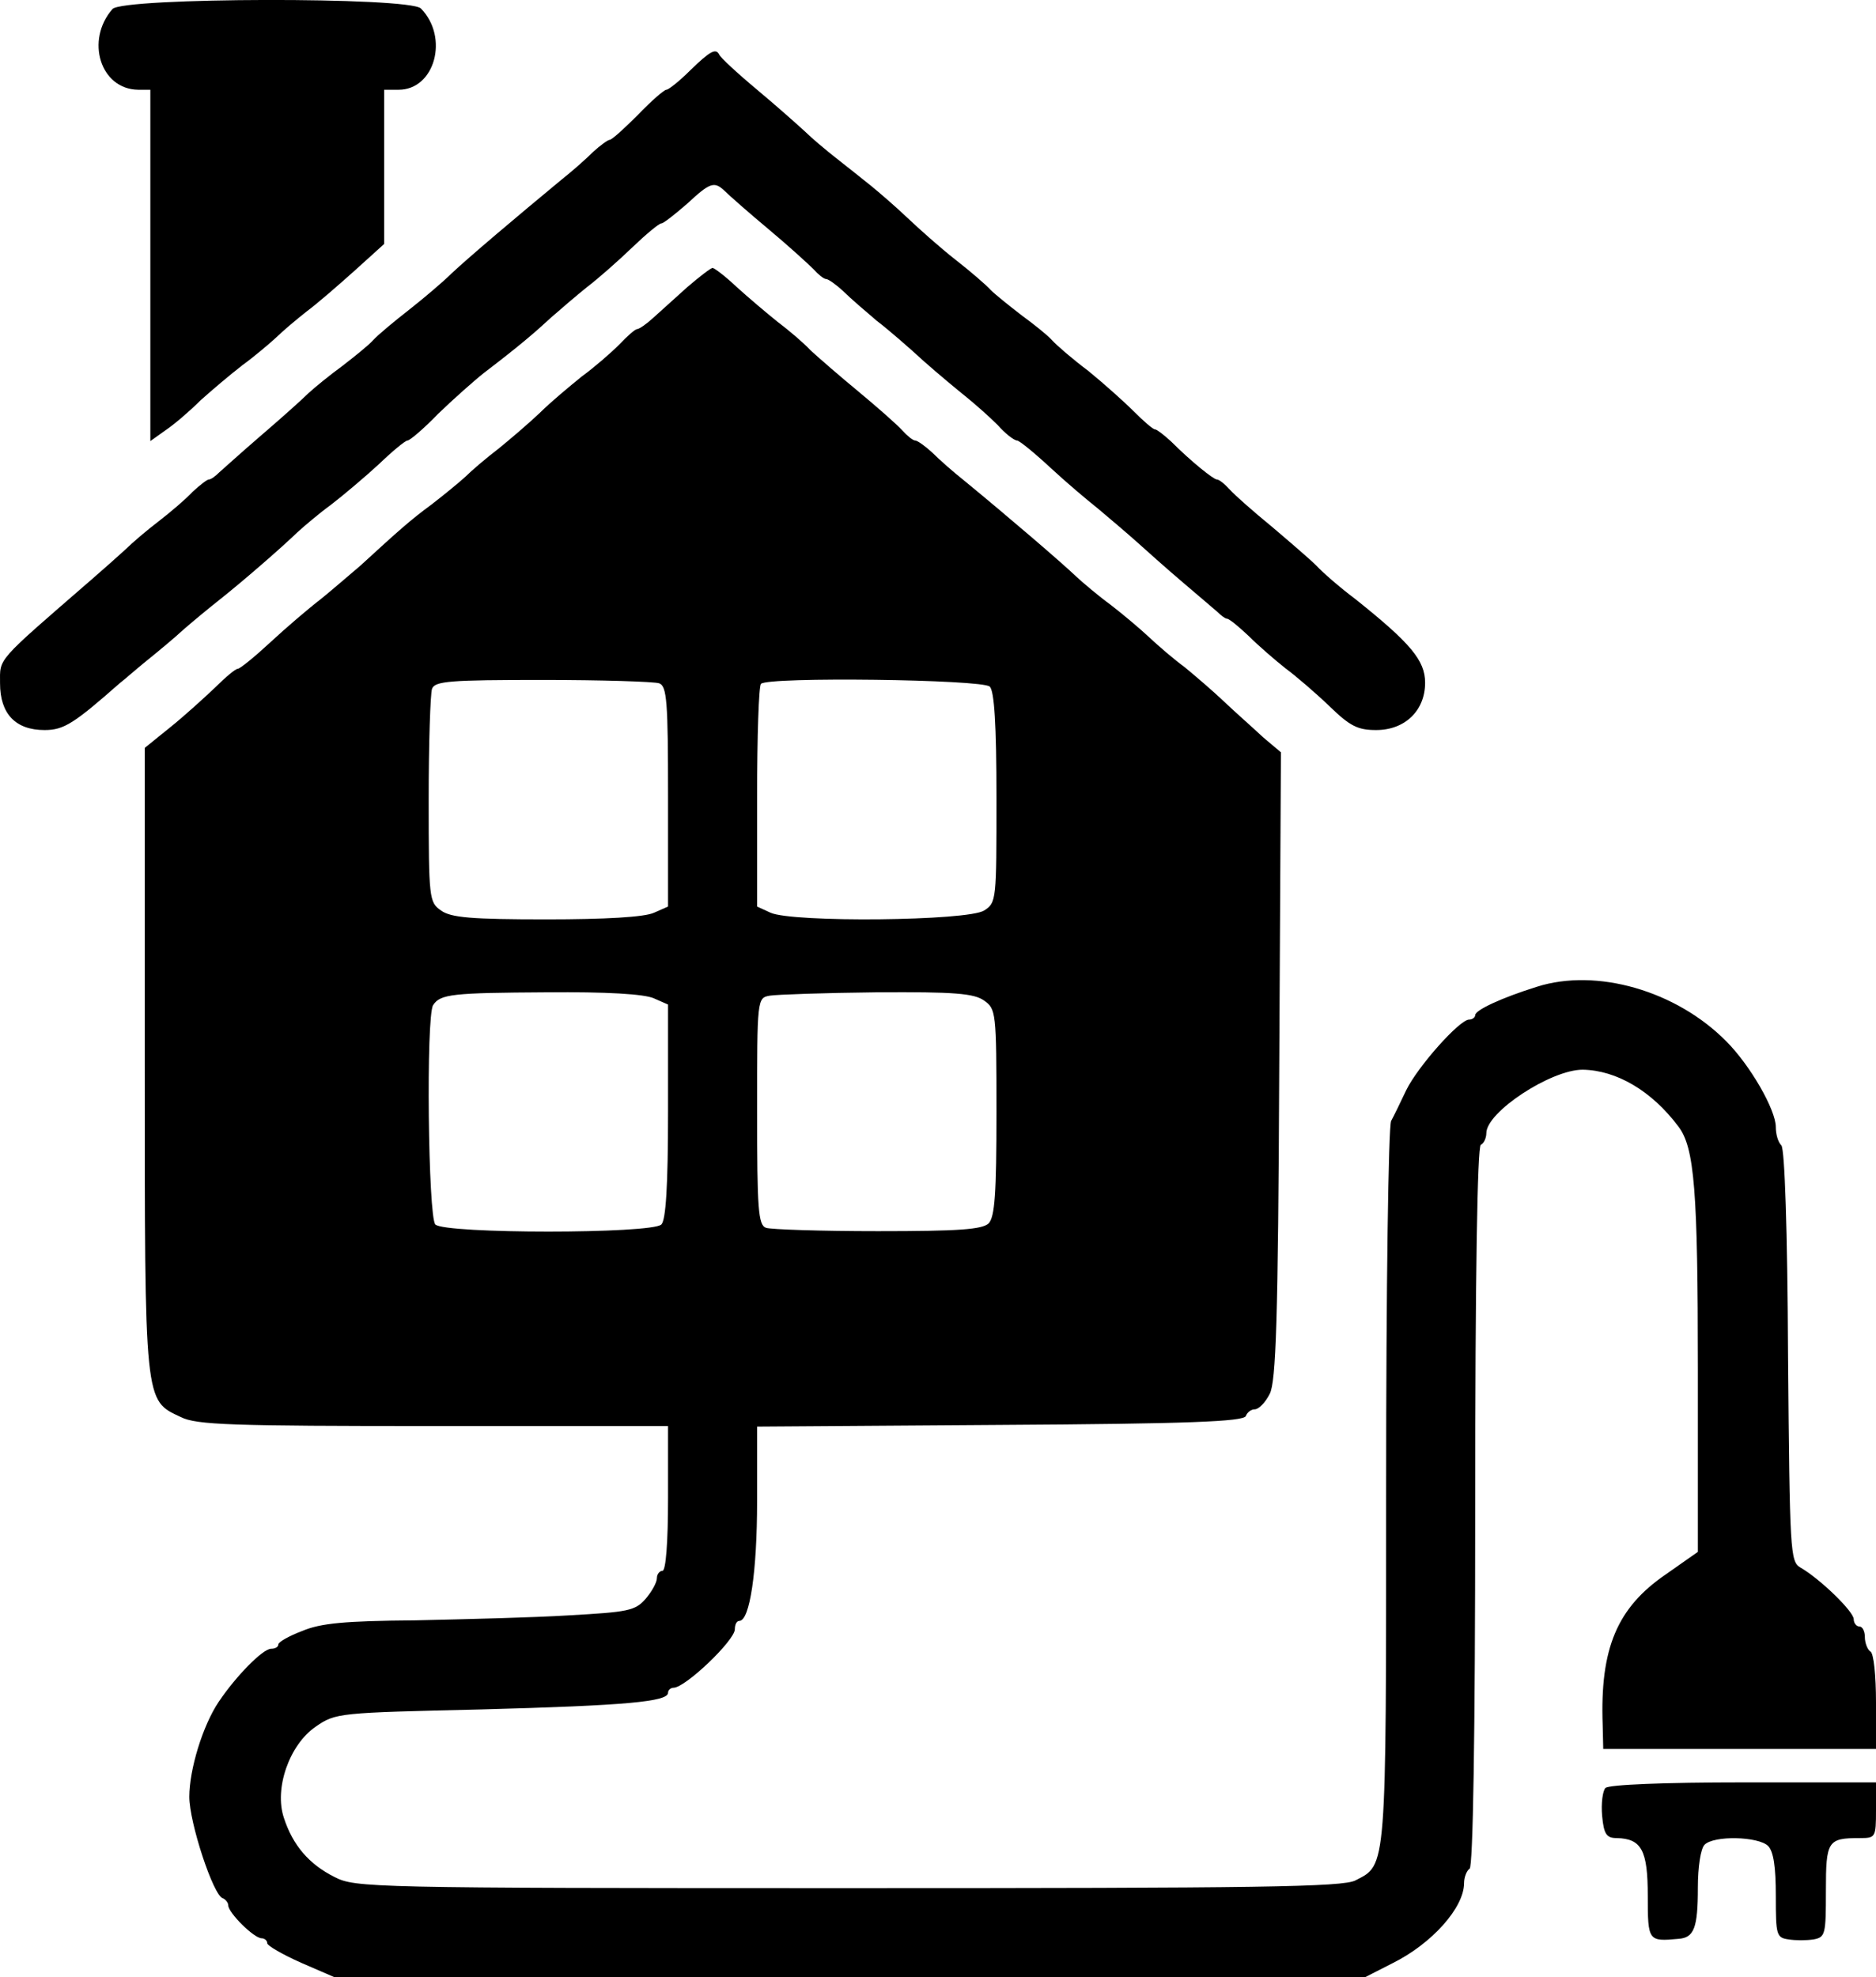 <?xml version="1.0" standalone="no"?>
<!DOCTYPE svg PUBLIC "-//W3C//DTD SVG 20010904//EN"
 "http://www.w3.org/TR/2001/REC-SVG-20010904/DTD/svg10.dtd">
<svg version="1.0" xmlns="http://www.w3.org/2000/svg"
 width="337.007pt" height="355.119pt" viewBox="0 0 337.007 355.119"
 preserveAspectRatio="xMidYMid meet">
<g transform="translate(-22.993,371.119) scale(0.1,-0.1)"
fill="#000000" stroke="none">
<path d="M432 3695 c-49 -56 -22 -144 46 -145 l22 0 0 -316 0 -315 28 20 c15
10 43 34 62 53 20 18 53 46 75 63 22 16 49 39 61 50 11 11 36 32 55 47 19 14
58 48 87 74 l52 47 0 138 0 139 26 0 c65 0 91 94 40 146 -21 21 -535 20 -554
-1z"/>
<path d="M1470 3585 c-19 -19 -39 -35 -43 -35 -4 0 -27 -20 -51 -45 -25 -25
-47 -45 -51 -45 -3 0 -17 -10 -30 -22 -13 -13 -38 -35 -57 -50 -81 -67 -165
-138 -197 -168 -14 -14 -48 -43 -76 -65 -27 -21 -57 -46 -65 -55 -8 -9 -33
-29 -55 -46 -22 -16 -49 -38 -61 -49 -11 -11 -49 -45 -84 -75 -35 -30 -69 -61
-76 -67 -7 -7 -15 -13 -19 -13 -3 0 -16 -10 -29 -22 -12 -13 -39 -36 -61 -53
-21 -16 -48 -39 -59 -50 -12 -11 -40 -36 -62 -55 -173 -150 -164 -140 -164
-186 0 -55 28 -84 80 -84 35 0 53 12 136 85 7 5 28 24 48 40 21 17 50 41 65
55 16 14 45 38 64 53 43 34 112 94 141 122 12 11 39 34 61 50 22 17 60 49 85
72 25 24 48 43 52 43 4 0 29 21 55 48 27 26 64 59 83 74 63 48 92 73 120 99
16 14 45 39 65 55 21 16 57 48 82 72 24 23 47 42 51 42 4 0 24 16 46 35 42 39
49 41 68 23 7 -7 42 -38 78 -68 36 -30 72 -63 81 -72 9 -10 19 -18 23 -18 4 0
18 -10 31 -22 13 -13 40 -36 60 -53 21 -16 59 -49 85 -73 26 -23 61 -52 76
-64 16 -13 41 -35 56 -50 14 -16 30 -28 35 -28 4 0 31 -22 59 -48 28 -26 67
-59 86 -74 19 -16 51 -43 70 -60 20 -18 57 -51 83 -73 26 -22 54 -46 61 -52 7
-7 15 -13 18 -13 4 0 21 -14 39 -31 17 -17 47 -43 66 -58 19 -14 55 -45 79
-68 37 -36 51 -43 84 -43 52 0 88 35 88 85 0 40 -26 71 -125 150 -28 21 -59
48 -70 60 -11 11 -47 42 -80 70 -33 27 -67 57 -76 67 -9 10 -19 18 -23 18 -6
0 -46 32 -82 68 -13 12 -26 22 -29 22 -4 0 -21 15 -39 33 -17 17 -54 50 -81
72 -28 21 -57 46 -65 55 -8 9 -33 29 -55 45 -22 17 -47 37 -55 45 -8 9 -37 34
-64 55 -28 22 -66 56 -86 75 -20 19 -50 45 -66 58 -16 13 -44 35 -63 50 -19
15 -44 36 -55 47 -12 11 -50 45 -86 75 -36 30 -66 58 -68 63 -6 12 -16 7 -52
-28z"/>
<path d="M1464 3195 c-21 -19 -49 -44 -61 -55 -12 -11 -25 -20 -29 -20 -3 0
-18 -13 -32 -28 -15 -15 -45 -41 -67 -57 -21 -17 -56 -46 -75 -65 -20 -19 -54
-48 -75 -65 -21 -16 -48 -39 -59 -50 -12 -11 -39 -33 -61 -50 -38 -28 -57 -45
-128 -110 -19 -16 -50 -43 -71 -60 -21 -16 -62 -51 -90 -77 -28 -26 -55 -48
-59 -48 -4 0 -22 -15 -40 -33 -19 -18 -54 -50 -80 -71 l-47 -38 0 -560 c0
-622 -1 -611 65 -642 28 -14 91 -16 454 -16 l421 0 0 -130 c0 -80 -4 -130 -10
-130 -5 0 -10 -6 -10 -13 0 -8 -9 -24 -20 -37 -19 -22 -32 -24 -138 -30 -64
-4 -189 -7 -277 -9 -125 -1 -169 -5 -202 -19 -24 -9 -43 -20 -43 -24 0 -5 -6
-8 -13 -8 -15 0 -63 -49 -94 -95 -29 -43 -53 -122 -53 -171 0 -46 43 -177 60
-182 5 -2 10 -8 10 -13 0 -13 46 -59 60 -59 5 0 10 -4 10 -9 0 -4 27 -20 61
-35 l60 -26 926 0 925 0 49 25 c71 35 129 100 129 144 0 11 5 23 10 26 6 4 10
232 10 650 0 418 4 646 10 650 6 3 10 13 10 21 0 38 116 114 173 114 61 -1
124 -38 172 -102 29 -38 35 -115 35 -436 l0 -328 -57 -40 c-88 -60 -119 -133
-114 -271 l1 -43 245 0 245 0 0 84 c0 47 -4 88 -10 91 -5 3 -10 15 -10 26 0
10 -4 19 -10 19 -5 0 -10 6 -10 13 0 14 -61 73 -96 93 -18 11 -19 26 -22 380
-1 225 -6 372 -12 378 -6 6 -10 20 -10 33 0 31 -46 111 -89 154 -90 91 -233
132 -340 98 -64 -20 -111 -42 -111 -51 0 -4 -5 -8 -11 -8 -17 0 -92 -84 -113
-127 -10 -21 -22 -46 -27 -55 -5 -10 -9 -304 -9 -657 0 -694 1 -678 -55 -707
-23 -12 -172 -14 -912 -14 -860 0 -885 1 -922 20 -46 23 -75 57 -91 106 -18
53 10 132 57 164 36 25 41 25 297 31 262 7 336 14 336 30 0 5 5 9 10 9 21 0
110 85 110 105 0 8 3 15 8 15 19 0 32 89 32 215 l0 134 437 3 c338 2 437 6
441 16 2 6 9 12 16 12 7 0 19 12 27 28 11 22 15 129 17 589 l3 563 -32 27
c-17 16 -49 44 -70 64 -21 20 -54 48 -71 62 -18 13 -47 38 -63 53 -17 16 -48
42 -70 59 -22 16 -49 39 -61 50 -26 25 -124 109 -202 173 -19 15 -44 37 -57
50 -13 12 -27 22 -31 22 -4 0 -14 8 -23 18 -9 10 -44 41 -79 70 -34 28 -73 62
-86 74 -12 13 -39 36 -59 51 -20 16 -53 44 -74 63 -20 19 -40 34 -43 34 -3 0
-24 -16 -46 -35z m-50 -711 c14 -5 16 -33 16 -203 l0 -198 -25 -11 c-17 -8
-88 -12 -193 -12 -135 0 -172 3 -190 16 -21 15 -22 20 -22 199 0 101 3 190 6
199 5 14 32 16 199 16 106 0 200 -3 209 -6z m594 -6 c8 -8 12 -67 12 -200 0
-183 0 -188 -22 -202 -29 -19 -345 -22 -384 -4 l-24 11 0 197 c0 108 3 200 7
203 12 13 398 8 411 -5z m-603 -560 l25 -11 0 -192 c0 -135 -4 -195 -12 -203
-17 -17 -389 -17 -406 0 -13 13 -17 374 -4 394 13 20 35 22 204 23 107 1 176
-3 193 -11z m593 -4 c21 -15 22 -20 22 -200 0 -147 -3 -188 -14 -200 -12 -11
-53 -14 -199 -14 -102 0 -192 3 -201 6 -14 5 -16 33 -16 209 0 203 0 204 23
208 12 2 99 5 192 6 140 1 175 -2 193 -15z"/>
<path d="M3114 500 c-5 -5 -8 -28 -6 -50 3 -33 8 -40 26 -40 45 -1 56 -22 56
-104 0 -81 1 -82 55 -77 28 2 35 19 35 92 0 37 5 70 12 77 17 17 96 15 114 -2
10 -10 14 -38 14 -90 0 -70 1 -75 23 -78 12 -2 32 -2 45 0 21 4 22 9 22 87 0
90 3 95 61 95 28 0 29 1 29 50 l0 50 -238 0 c-142 0 -242 -4 -248 -10z"/>
</g>
</svg>
